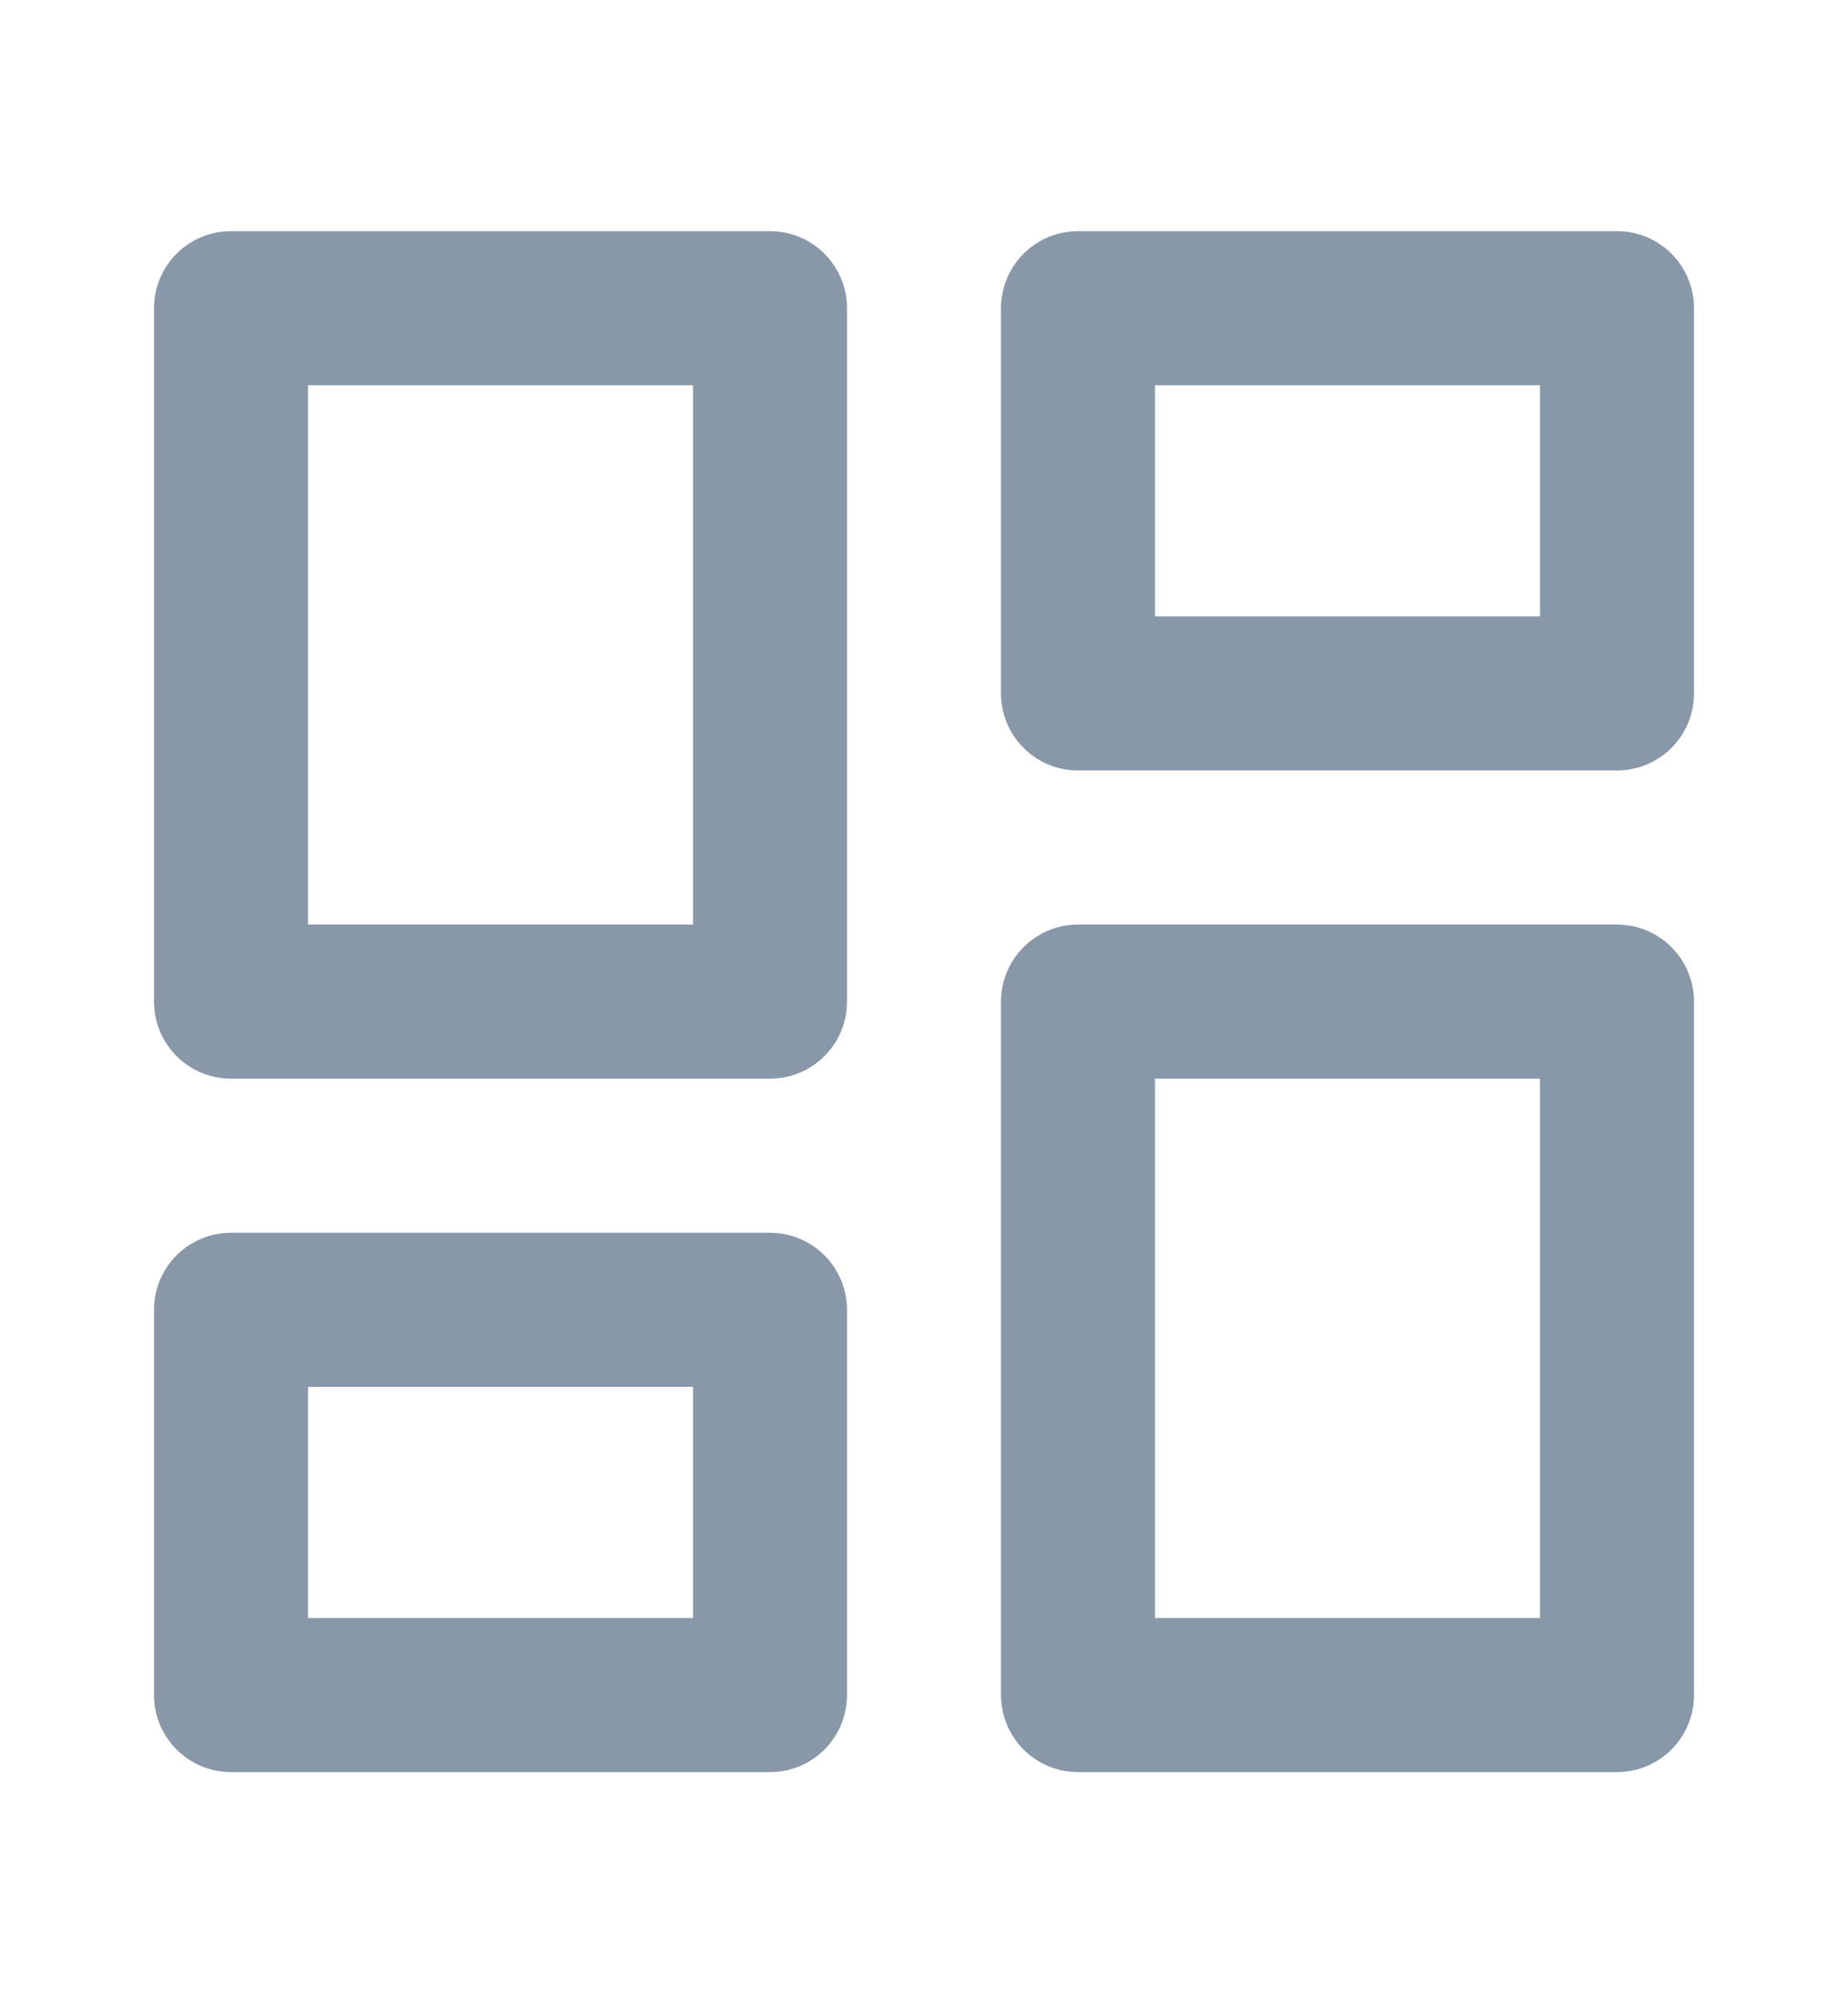 <svg width="12" height="13" viewBox="0 0 12 13" fill="none" xmlns="http://www.w3.org/2000/svg">
<path d="M5 2H1.5V6.5H5V2Z" stroke="#8898A9" stroke-linecap="round" stroke-linejoin="round"/>
<path d="M10.5 2H7V4.5H10.5V2Z" stroke="#8898A9" stroke-linecap="round" stroke-linejoin="round"/>
<path d="M10.5 6.5H7V11H10.5V6.5Z" stroke="#8898A9" stroke-linecap="round" stroke-linejoin="round"/>
<path d="M5 8.5H1.5V11H5V8.5Z" stroke="#8898A9" stroke-linecap="round" stroke-linejoin="round"/>
</svg>
